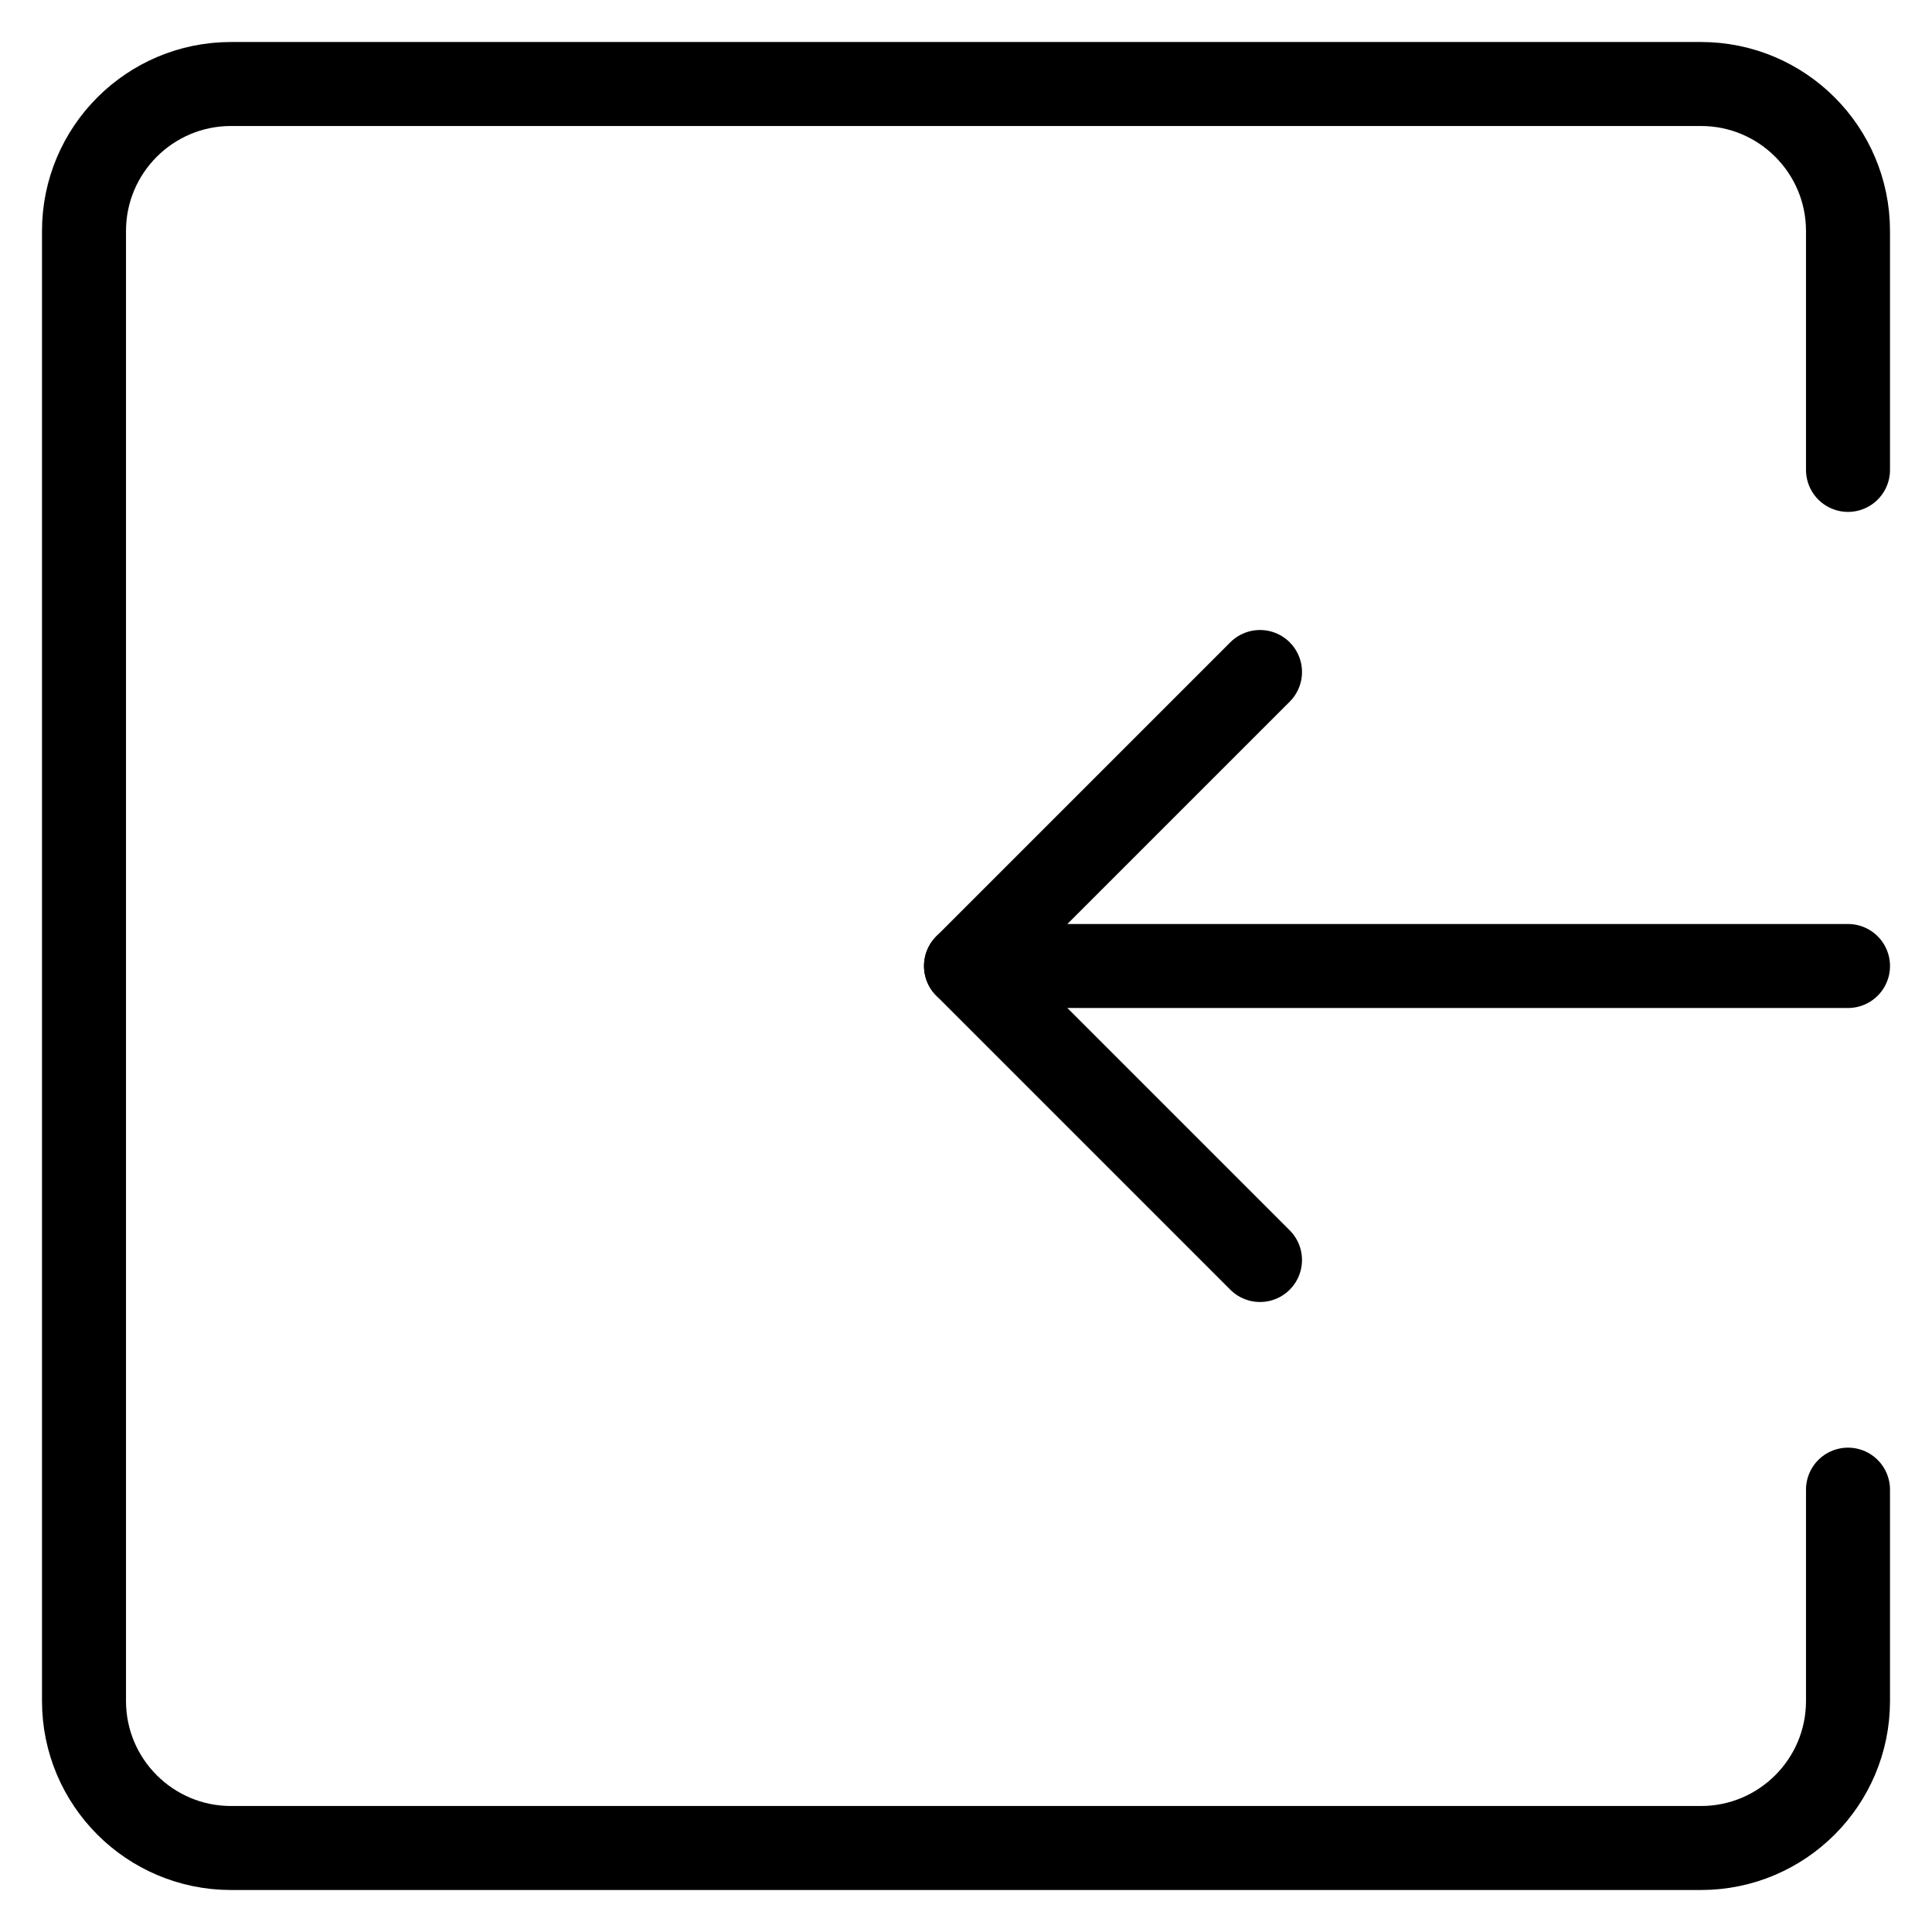 <svg width="23" height="23" viewBox="0 0 23 23" fill="none" xmlns="http://www.w3.org/2000/svg">
<path d="M22 5.594V2.75C22 1.784 21.216 1 20.25 1H2.75C1.784 1 1 1.784 1 2.75V20.25C1 21.216 1.784 22 2.75 22H20.25C21.216 22 22 21.216 22 20.25V17.734" stroke="black" stroke-linecap="round" stroke-linejoin="round"/>
<path d="M22 11.5H11.5" stroke="black" stroke-linecap="round"/>
<path d="M15 15L11.5 11.5L15 8" stroke="black" stroke-linecap="round" stroke-linejoin="round"/>
</svg>
